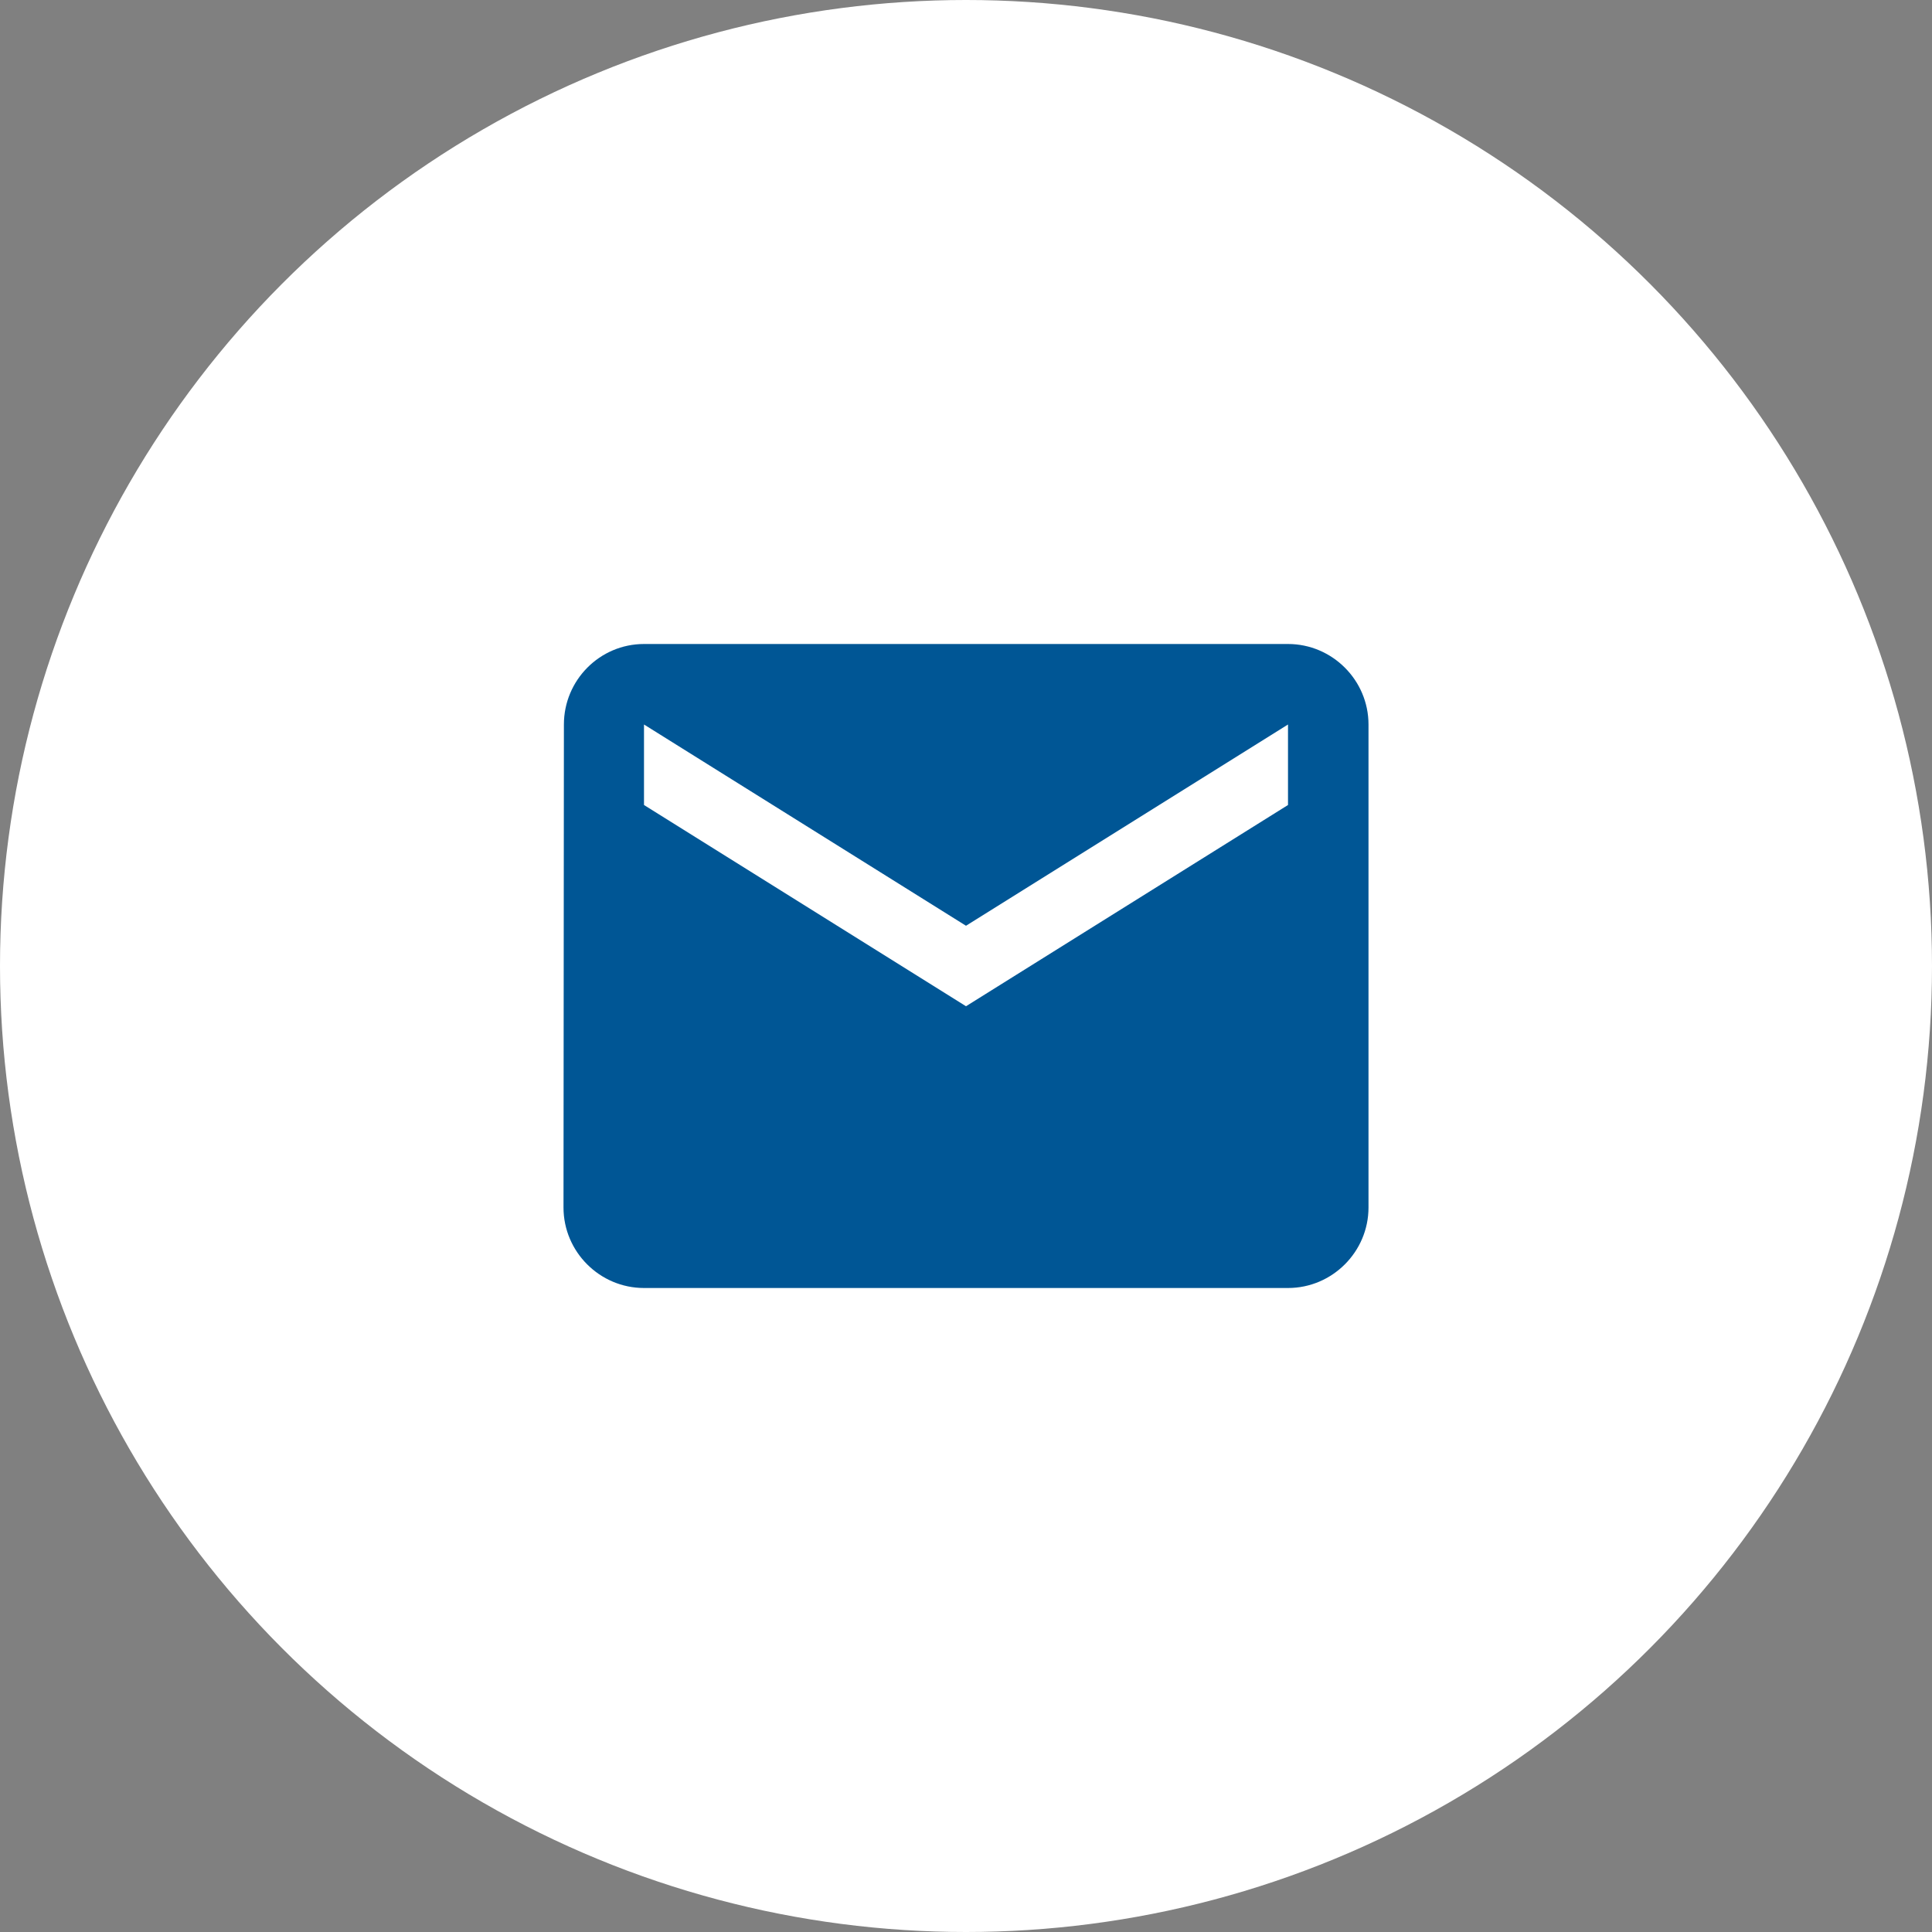 <?xml version="1.0" encoding="UTF-8"?>
<svg width="24px" height="24px" viewBox="0 0 24 24" version="1.1" xmlns="http://www.w3.org/2000/svg" xmlns:xlink="http://www.w3.org/1999/xlink">
    <rect x="0" y="0" width="24" height="24" fill="#808080" stroke="none"/>
    <!-- Generator: Sketch 61.2 (89653) - https://sketch.com -->
    <title>Widget/oval/icon Copy</title>
    <desc>Created with Sketch.</desc>
    <g id="Symbols" stroke="none" stroke-width="1" fill="none" fill-rule="evenodd">
        <g id="Card/Info-shop" transform="translate(-16, -147)">
            <g id="Widget/Carte/Info-maps">
                <g id="MAIL" transform="translate(16, 147)">
                    <g id="Widget/oval/icon">
                        <g id="Widget/circle+icon">
                            <circle id="Oval" fill="#FFFFFF" fill-rule="nonzero" cx="12" cy="12" r="12"></circle>
                            <g id="Icon/Email" transform="translate(6, 6)">
                                <g id="Icon-/-icon-email">
                                    <polygon id="Shape" points="0 0 12 0 12 12 0 12"></polygon>
                                    <path d="M10,2 L2,2 C1.45,2 1.005,2.45 1.005,3 L1,9 C1,9.55 1.45,10 2,10 L10,10 C10.55,10 11,9.55 11,9 L11,3 C11,2.45 10.55,2 10,2 L10,2 Z M10,4 L6,6.5 L2,4 L2,3 L6,5.5 L10,3 L10,4 L10,4 Z" id="Shape" fill="#005695" fill-rule="nonzero"></path>
                                </g>
                            </g>
                        </g>
                    </g>
                </g>
            </g>
        </g>
    </g>
</svg>